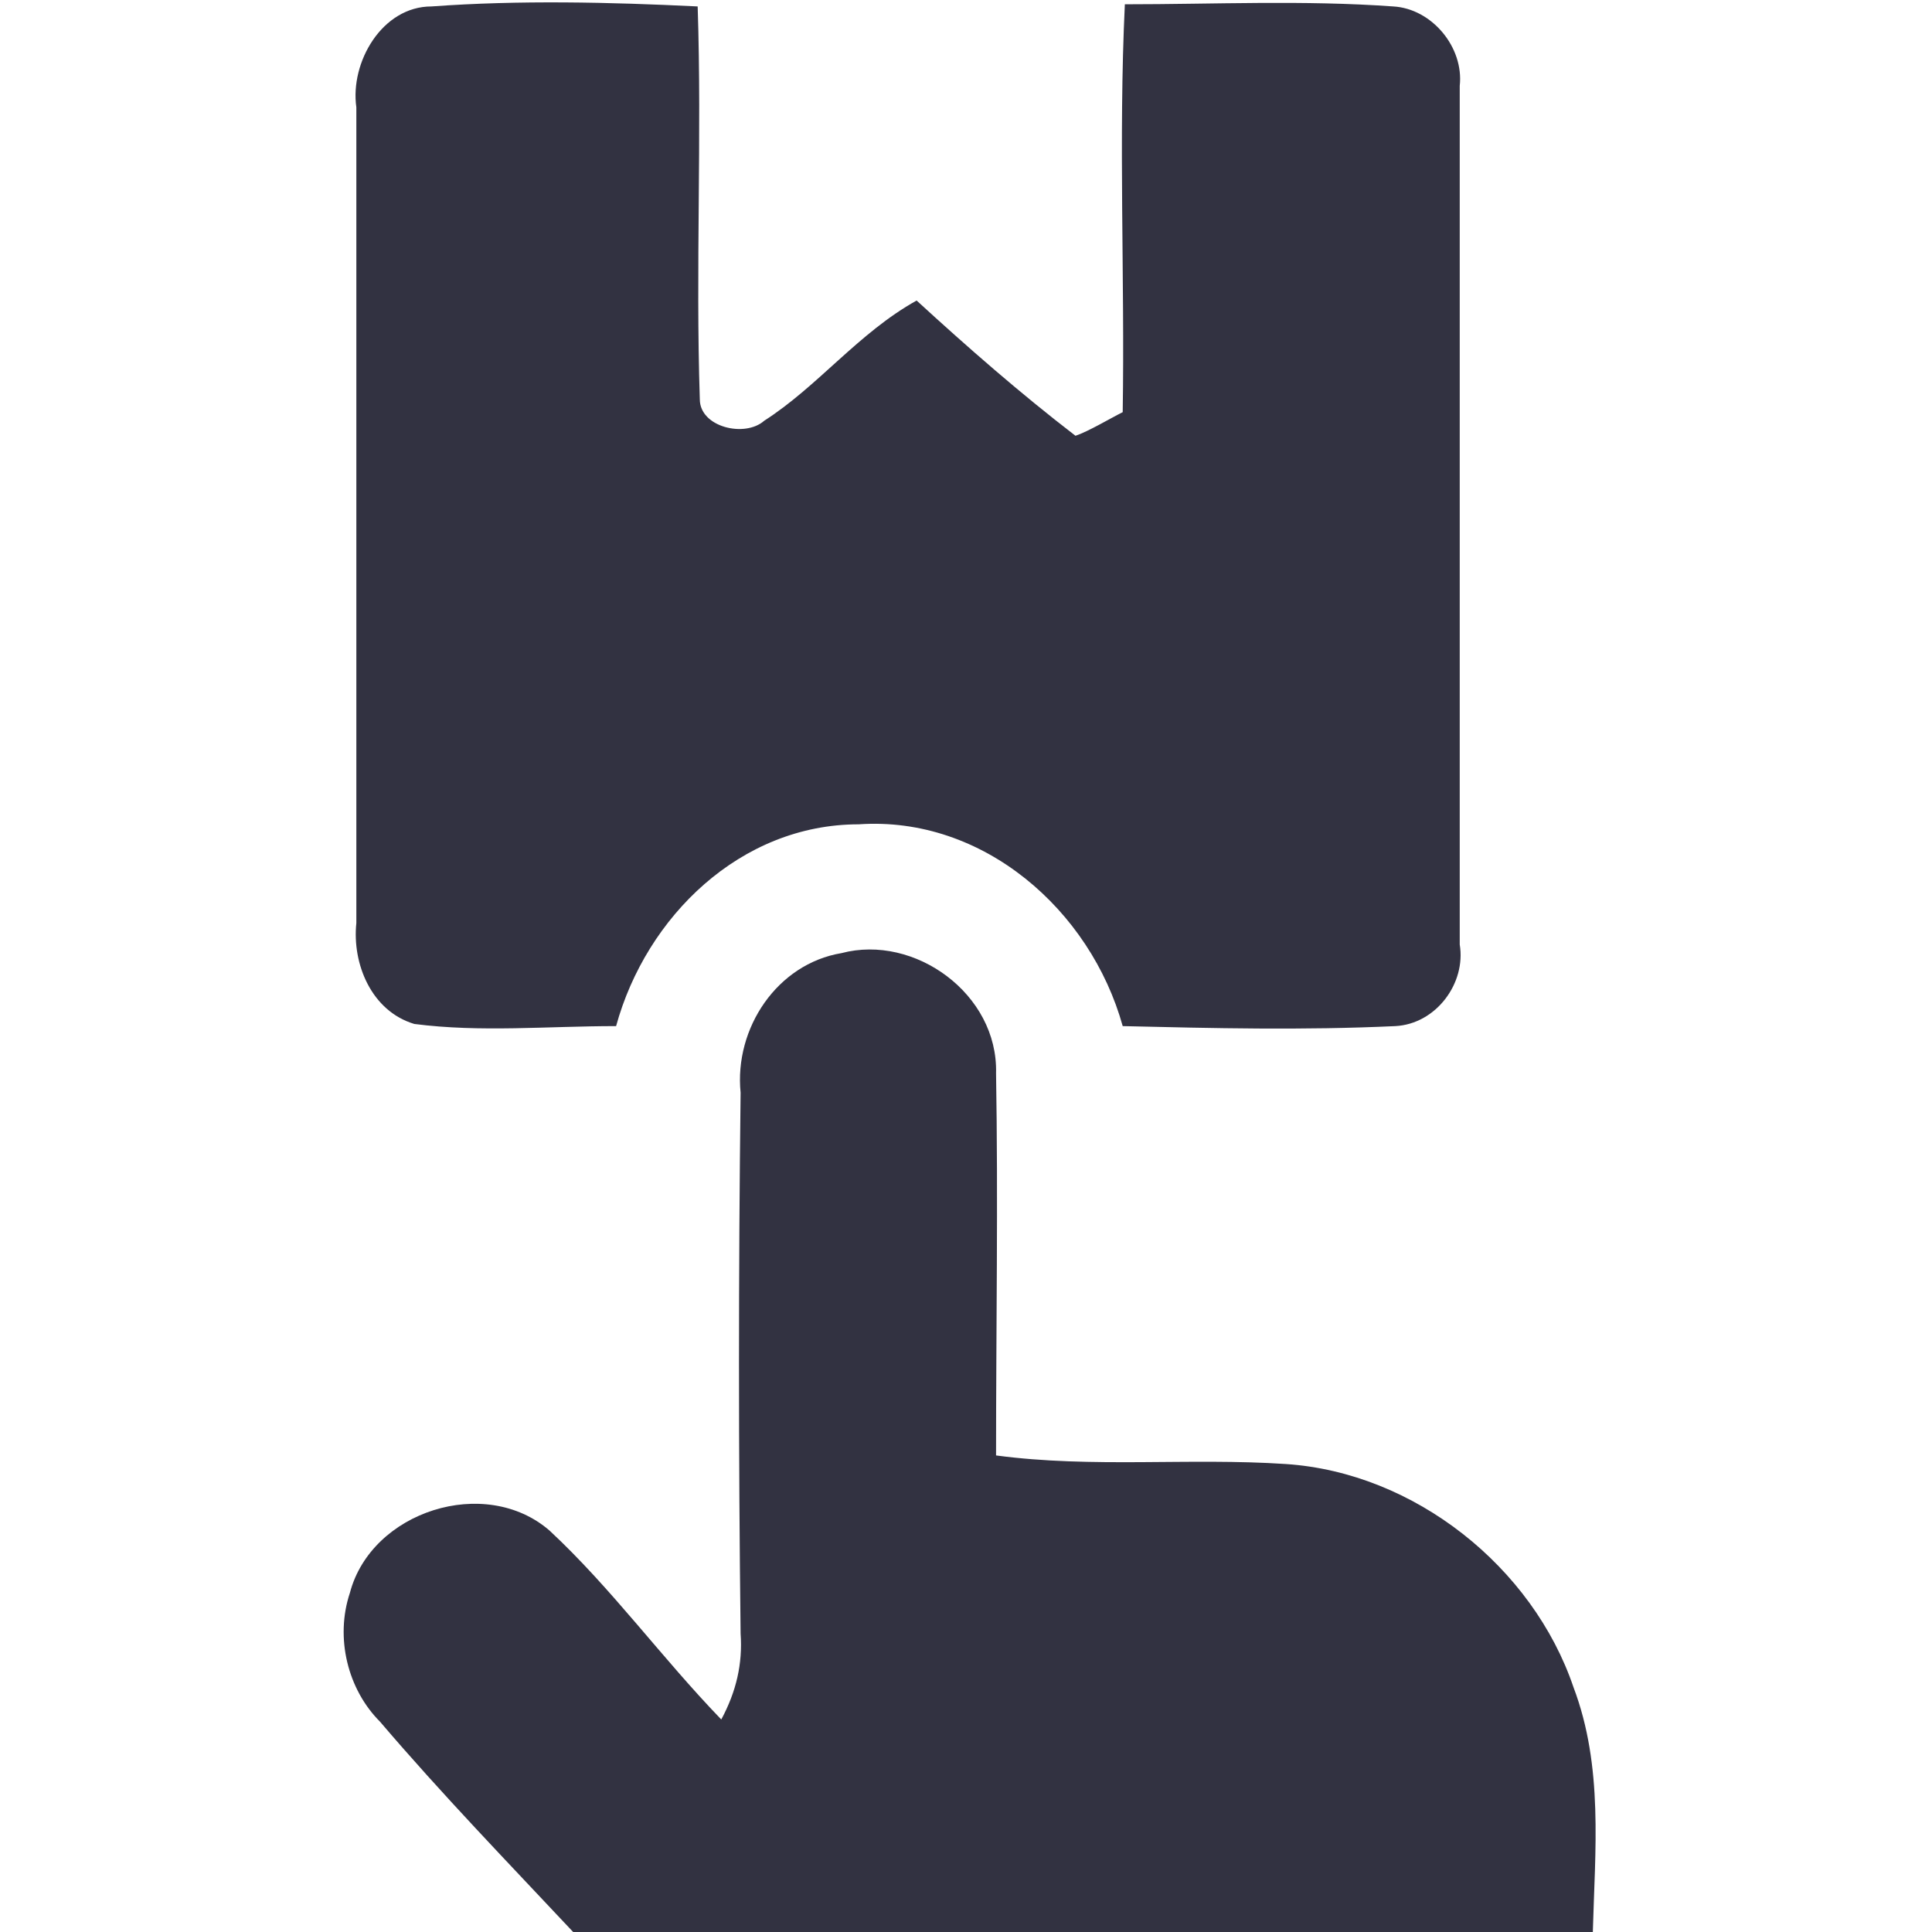 <svg xmlns="http://www.w3.org/2000/svg" width="90" height="90" viewBox="0 0 90 90"><style>.a{fill:#323241;}</style><path d="M16.6 5C16.3 2.9 17.8 0.3 20.1 0.3 24.2 0 28.4 0.1 32.5 0.3 32.7 6.4 32.4 12.5 32.6 18.6 32.6 19.9 34.7 20.4 35.6 19.6 38.1 18 40 15.5 42.7 14 45.1 16.2 47.5 18.3 50.1 20.3 50.7 20.1 51.7 19.5 52.3 19.2 52.4 12.9 52.1 6.5 52.4 0.2 56.6 0.2 60.7 0 64.9 0.3 66.7 0.4 68.2 2.2 68 4 68 17.3 68 30.7 68 44 68.3 45.8 66.9 47.7 65 47.8 60.7 48 56.5 47.9 52.3 47.8 50.8 42.4 45.8 38 40 38.4 34.5 38.4 30.1 42.7 28.7 47.8 25.5 47.8 22.4 48.1 19.3 47.7 17.3 47.1 16.4 44.9 16.6 43 16.6 30.3 16.6 17.7 16.6 5Z" class="a"/><path d="M34.5 50.9C34.2 47.9 36.2 44.9 39.2 44.4 42.6 43.5 46.5 46.3 46.4 50 46.5 55.9 46.4 61.9 46.4 67.8 50.9 68.4 55.4 67.9 59.9 68.2 65.9 68.6 71.4 73 73.3 78.6 74.7 82.3 74.3 86.2 74.2 90L26.7 90C23.7 86.8 20.6 83.6 17.7 80.2 16.2 78.7 15.6 76.3 16.3 74.2 17.3 70.4 22.6 68.7 25.6 71.3 28.5 74 30.8 77.2 33.6 80.1 34.3 78.8 34.6 77.5 34.5 76.1 34.4 67.7 34.4 59.3 34.5 50.9Z" class="a"/></svg>